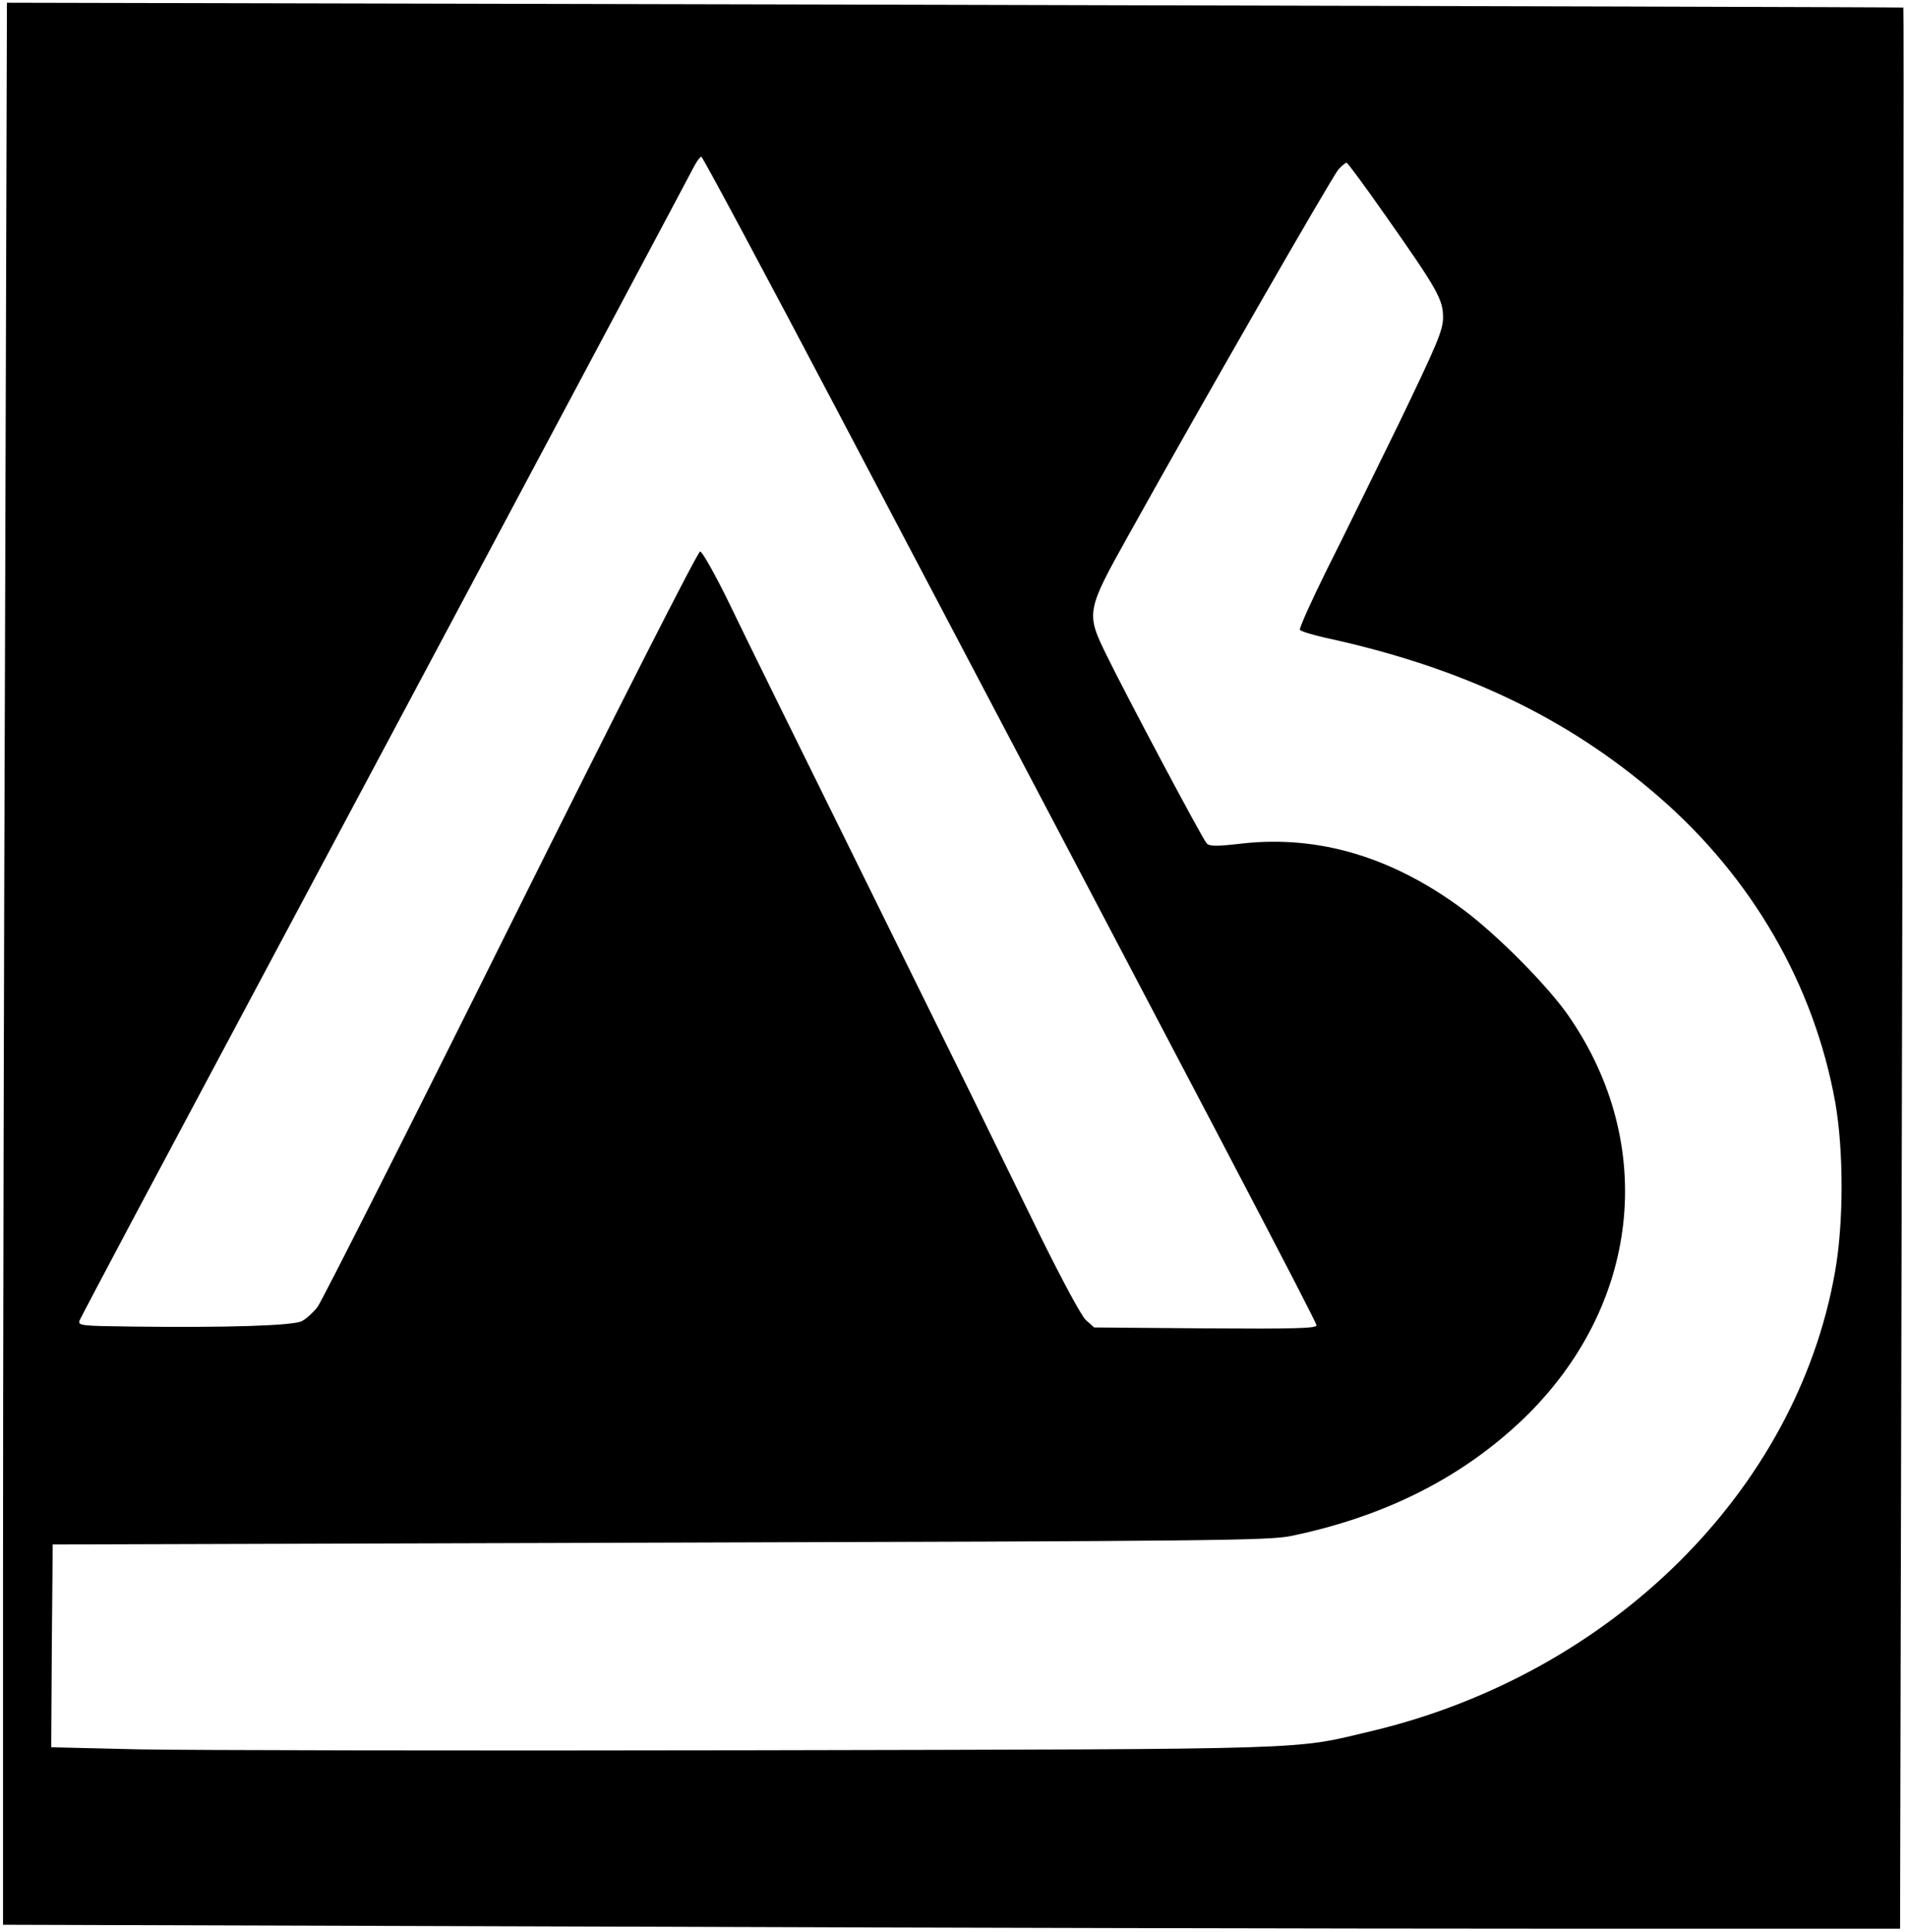 <?xml version="1.0" standalone="no"?>
<!DOCTYPE svg PUBLIC "-//W3C//DTD SVG 20010904//EN"
 "http://www.w3.org/TR/2001/REC-SVG-20010904/DTD/svg10.dtd">
<svg version="1.0" xmlns="http://www.w3.org/2000/svg"
 width="633pt" height="641pt" viewBox="0 0 633 641"
 preserveAspectRatio="xMidYMid meet">
<g transform="translate(0,641) scale(0.1,-0.1)"
fill="#000000" stroke="none">
<path d="M17 4383 c-4 -1110 -7 -2545 -7 -3189 l0 -1171 1973 -6 c1084 -4
2501 -7 3148 -7 l1176 0 7 3186 c4 1752 6 3187 4 3189 -2 1 -1419 5 -3149 9
l-3146 7 -6 -2018z m2775 640 c1225 -2326 1578 -2999 1578 -3011 0 -10 -74
-12 -369 -10 l-369 3 -28 25 c-15 14 -80 135 -154 285 -70 143 -173 353 -228
466 -56 113 -239 485 -407 825 -168 340 -345 699 -392 797 -47 97 -92 177 -99
177 -8 0 -284 -544 -629 -1237 -338 -680 -627 -1251 -641 -1270 -14 -18 -37
-39 -52 -47 -30 -15 -246 -22 -566 -18 -165 2 -178 3 -172 20 4 9 83 159 175
332 256 479 1846 3460 1865 3498 9 17 20 32 24 32 4 0 213 -390 464 -867z
m1806 673 c174 -247 192 -280 192 -339 0 -43 -19 -87 -146 -351 -81 -165 -189
-386 -241 -489 -51 -103 -91 -192 -88 -197 3 -5 40 -16 83 -26 454 -98 805
-265 1107 -527 311 -269 517 -626 587 -1016 28 -160 28 -400 -1 -562 -128
-726 -742 -1333 -1537 -1523 -267 -63 -150 -60 -2059 -64 -957 -2 -1872 0
-2033 3 l-292 7 2 337 3 336 2015 6 c1828 5 2022 7 2095 22 314 65 570 195
774 391 384 372 444 905 149 1333 -67 98 -236 269 -350 354 -235 175 -480 248
-734 220 -87 -10 -109 -10 -119 1 -14 15 -265 487 -331 622 -70 142 -69 148
73 402 238 428 676 1190 696 1212 11 12 23 22 27 22 3 0 61 -78 128 -174z"/>
</g>
</svg>
